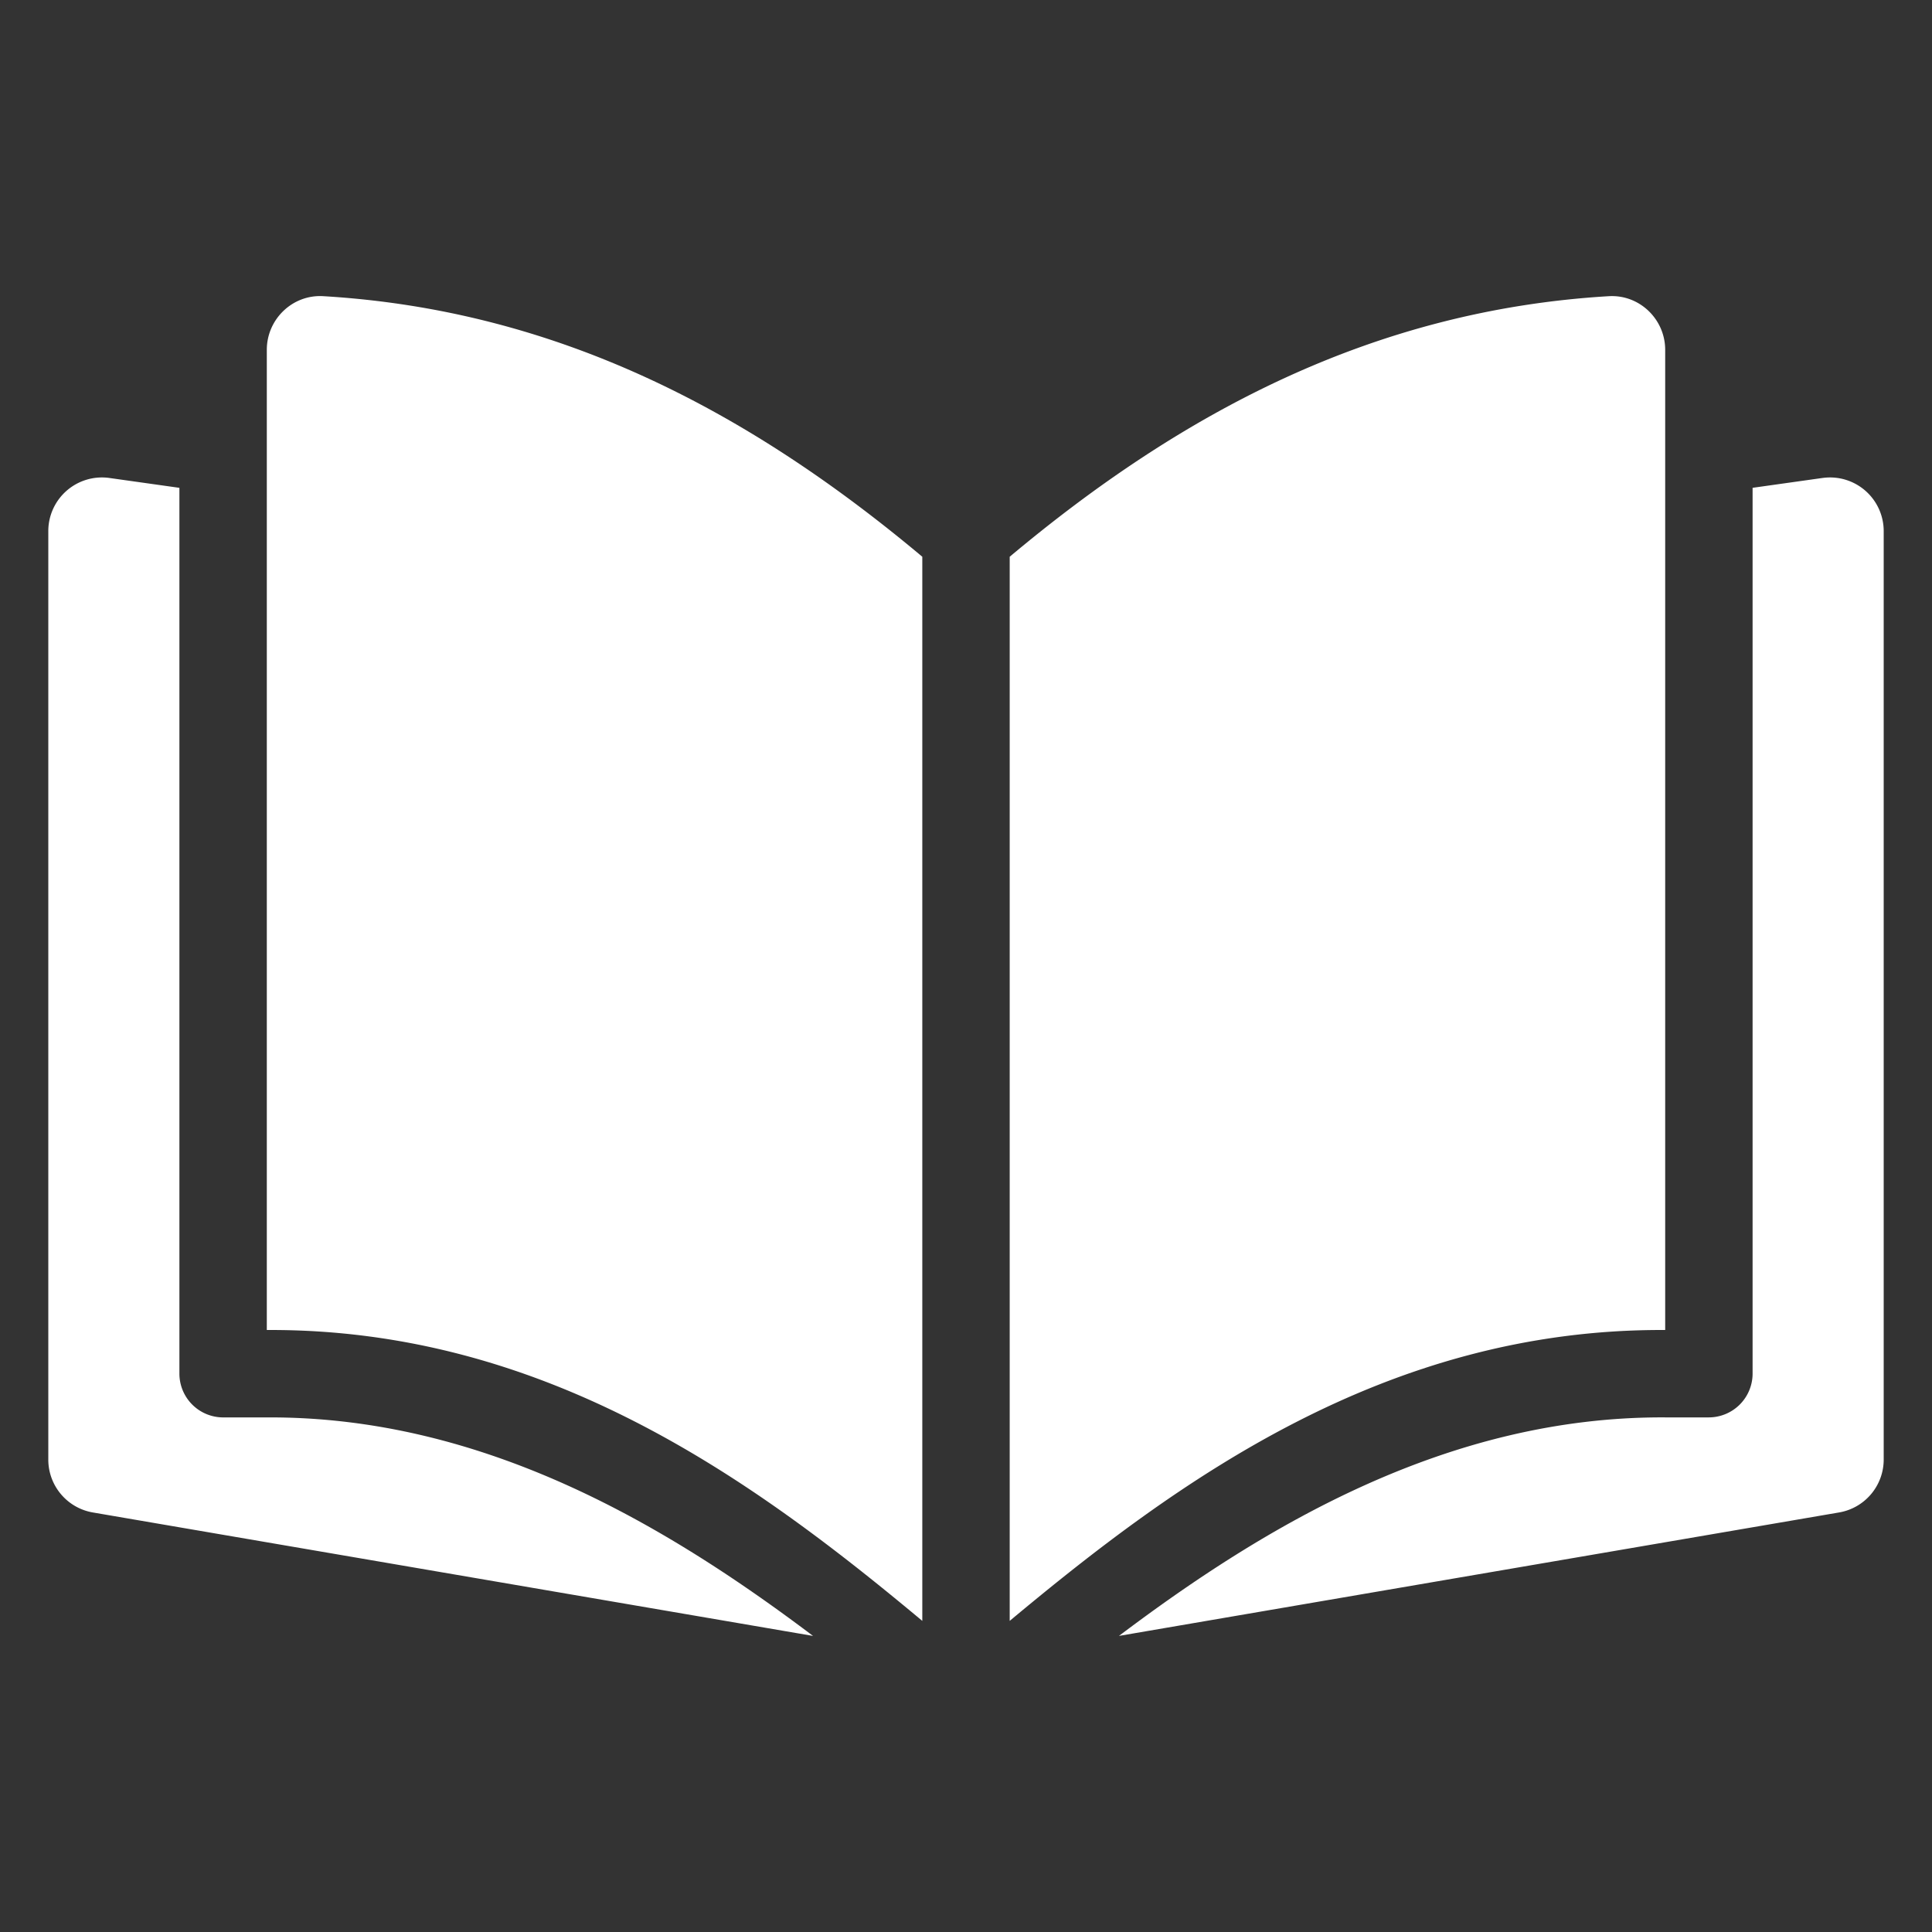<?xml version="1.0" encoding="UTF-8"?> <svg xmlns="http://www.w3.org/2000/svg" xmlns:xlink="http://www.w3.org/1999/xlink" version="1.1" width="512" height="512" x="0" y="0" viewBox="0 0 100 100" style="enable-background:new 0 0 512 512" xml:space="preserve"><rect x="0" y="0" width="100" height="100" fill="#333333" stroke="none"/><g><path d="M13.81 68.841c14.468-.078 25.25 7.815 33.928 15.056v-55.08c-8.903-7.462-18.83-12.763-31.008-13.487-1.586-.095-2.92 1.19-2.92 2.778zm69.46-53.51c-12.18.724-22.106 6.024-31.008 13.486v55.08c8.679-7.241 19.46-15.134 33.928-15.056V18.109c0-1.589-1.334-2.873-2.92-2.778zM2.5 27.489v48.059c0 1.352.975 2.508 2.308 2.737l37.275 6.39c-7.523-5.672-17.012-11.37-28.273-11.31h-2.262a2.268 2.268 0 0 1-2.262-2.261V25.25l-3.622-.51A2.777 2.777 0 0 0 2.5 27.49zm91.836-2.75-3.622.51v45.854a2.268 2.268 0 0 1-2.262 2.261H86.19c-11.261-.06-20.75 5.638-28.273 11.31l37.275-6.39a2.777 2.777 0 0 0 2.308-2.738V27.49a2.777 2.777 0 0 0-3.164-2.75z" fill="#ffffff" opacity="1" data-original="#000000"></path></g></svg> 